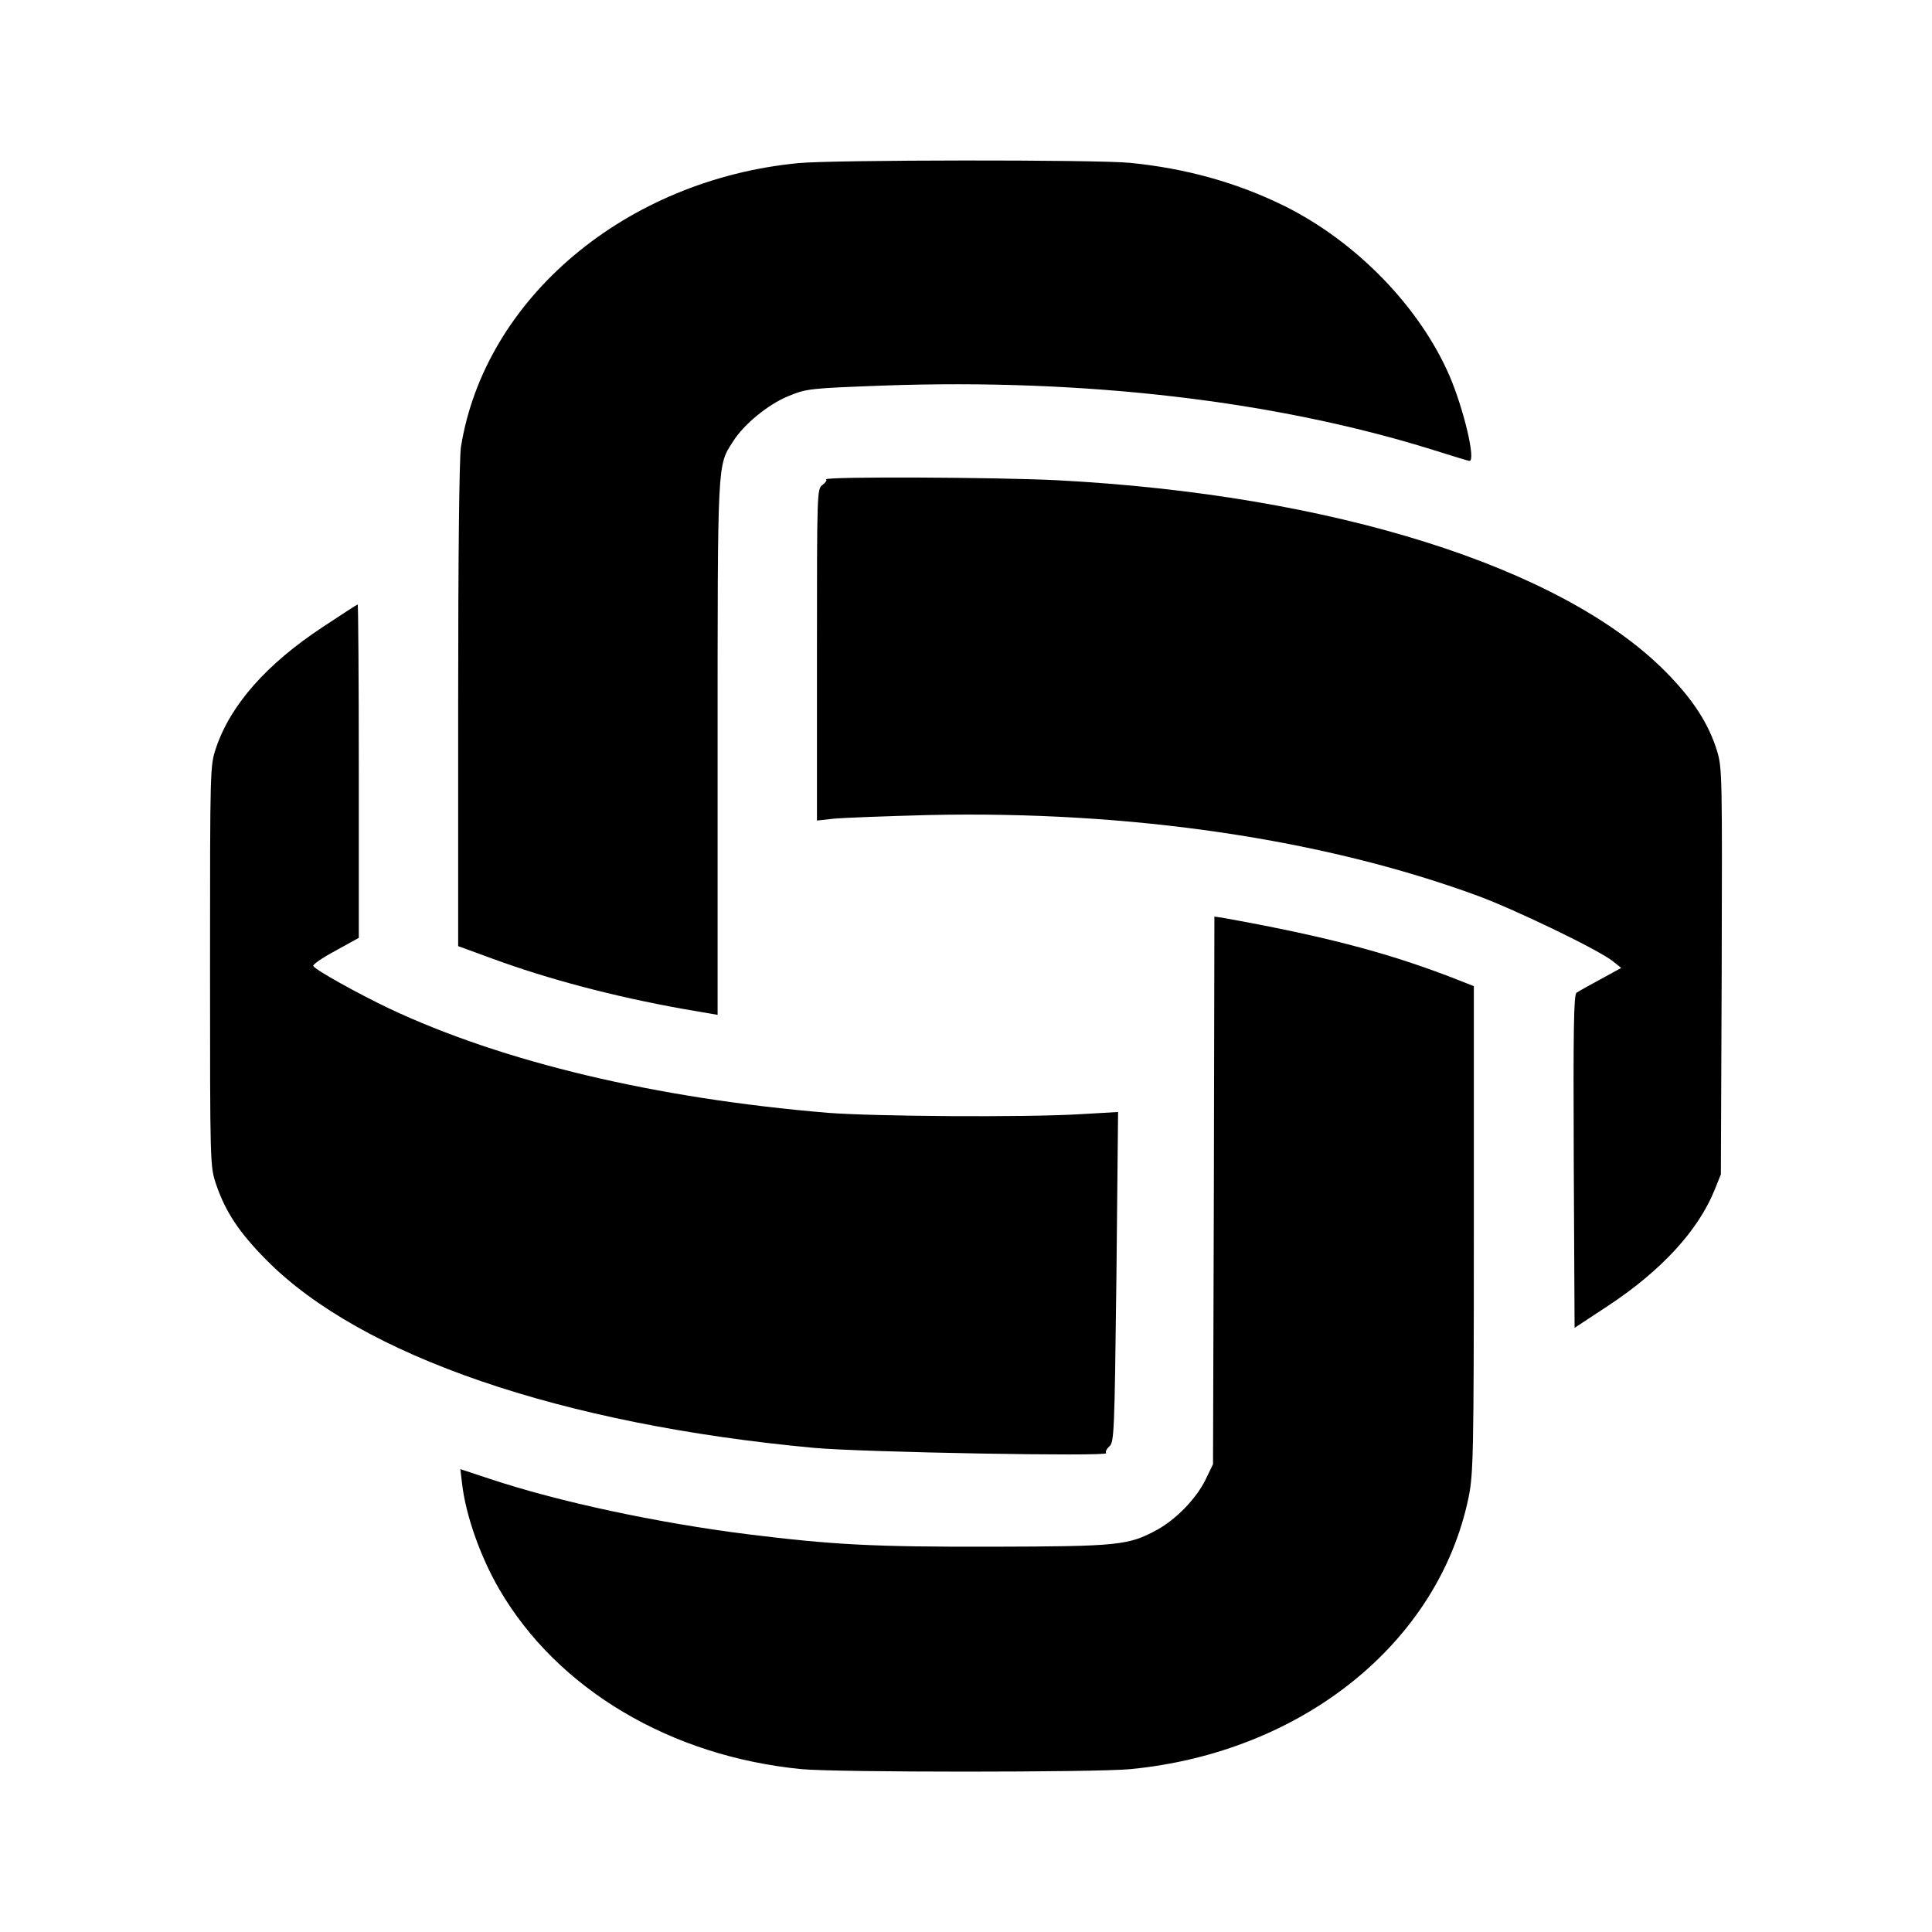 <?xml version="1.0" standalone="no"?>
<!DOCTYPE svg PUBLIC "-//W3C//DTD SVG 20010904//EN"
 "http://www.w3.org/TR/2001/REC-SVG-20010904/DTD/svg10.dtd">
<svg version="1.0" xmlns="http://www.w3.org/2000/svg"
 width="700pt" height="700pt" viewBox="0 0 700 700"
 preserveAspectRatio="xMidYMid meet">
<g transform="translate(0,700) scale(0.1,-0.1)"
fill="#000000" stroke="none">
<path d="M2893 6409 c-626 -60 -1137 -490 -1223 -1029 -6 -41 -10 -386 -10
-936 l0 -872 123 -45 c204 -75 439 -137 689 -182 l128 -22 0 966 c0 1050 -1
1022 55 1110 39 63 128 136 202 166 66 27 76 28 343 38 730 26 1422 -55 1992
-233 69 -22 129 -40 132 -40 24 0 -20 186 -72 308 -108 249 -336 485 -597 615
-172 85 -358 137 -561 157 -126 12 -1077 11 -1201 -1z"/>
<path d="M2993 5263 c4 -3 -2 -12 -13 -20 -20 -14 -20 -26 -20 -615 l0 -601
63 7 c34 3 188 9 342 13 733 16 1430 -87 1990 -293 138 -51 440 -197 489 -237
l30 -24 -75 -41 c-41 -22 -80 -44 -87 -49 -10 -6 -12 -131 -10 -611 l3 -603
123 81 c192 127 325 272 384 418 l23 57 3 735 c2 710 2 737 -17 800 -31 99
-87 186 -186 286 -376 380 -1208 642 -2205 694 -217 11 -847 14 -837 3z"/>
<path d="M1169 4728 c-203 -134 -333 -281 -386 -437 -22 -66 -22 -67 -22 -791
0 -724 0 -725 22 -791 34 -100 83 -174 182 -274 344 -348 1068 -596 1985 -681
177 -16 1070 -32 1058 -19 -4 4 1 15 11 24 18 15 19 48 26 614 l6 598 -138 -8
c-203 -12 -746 -8 -913 5 -624 52 -1178 184 -1590 378 -117 56 -266 139 -275
154 -3 5 33 30 80 55 l85 47 0 604 c0 332 -2 604 -4 604 -2 0 -59 -37 -127
-82z"/>
<path d="M4398 2687 l-3 -992 -28 -58 c-34 -68 -106 -142 -175 -180 -103 -56
-139 -60 -597 -61 -433 -1 -577 7 -885 45 -327 41 -688 118 -939 202 l-103 34
6 -51 c13 -116 67 -268 136 -386 211 -361 620 -604 1095 -650 130 -12 1060
-12 1190 0 622 60 1117 457 1226 985 17 84 19 150 19 971 l0 881 -92 36 c-237
90 -463 148 -820 212 l-28 4 -2 -992z"/>
</g>
</svg>
